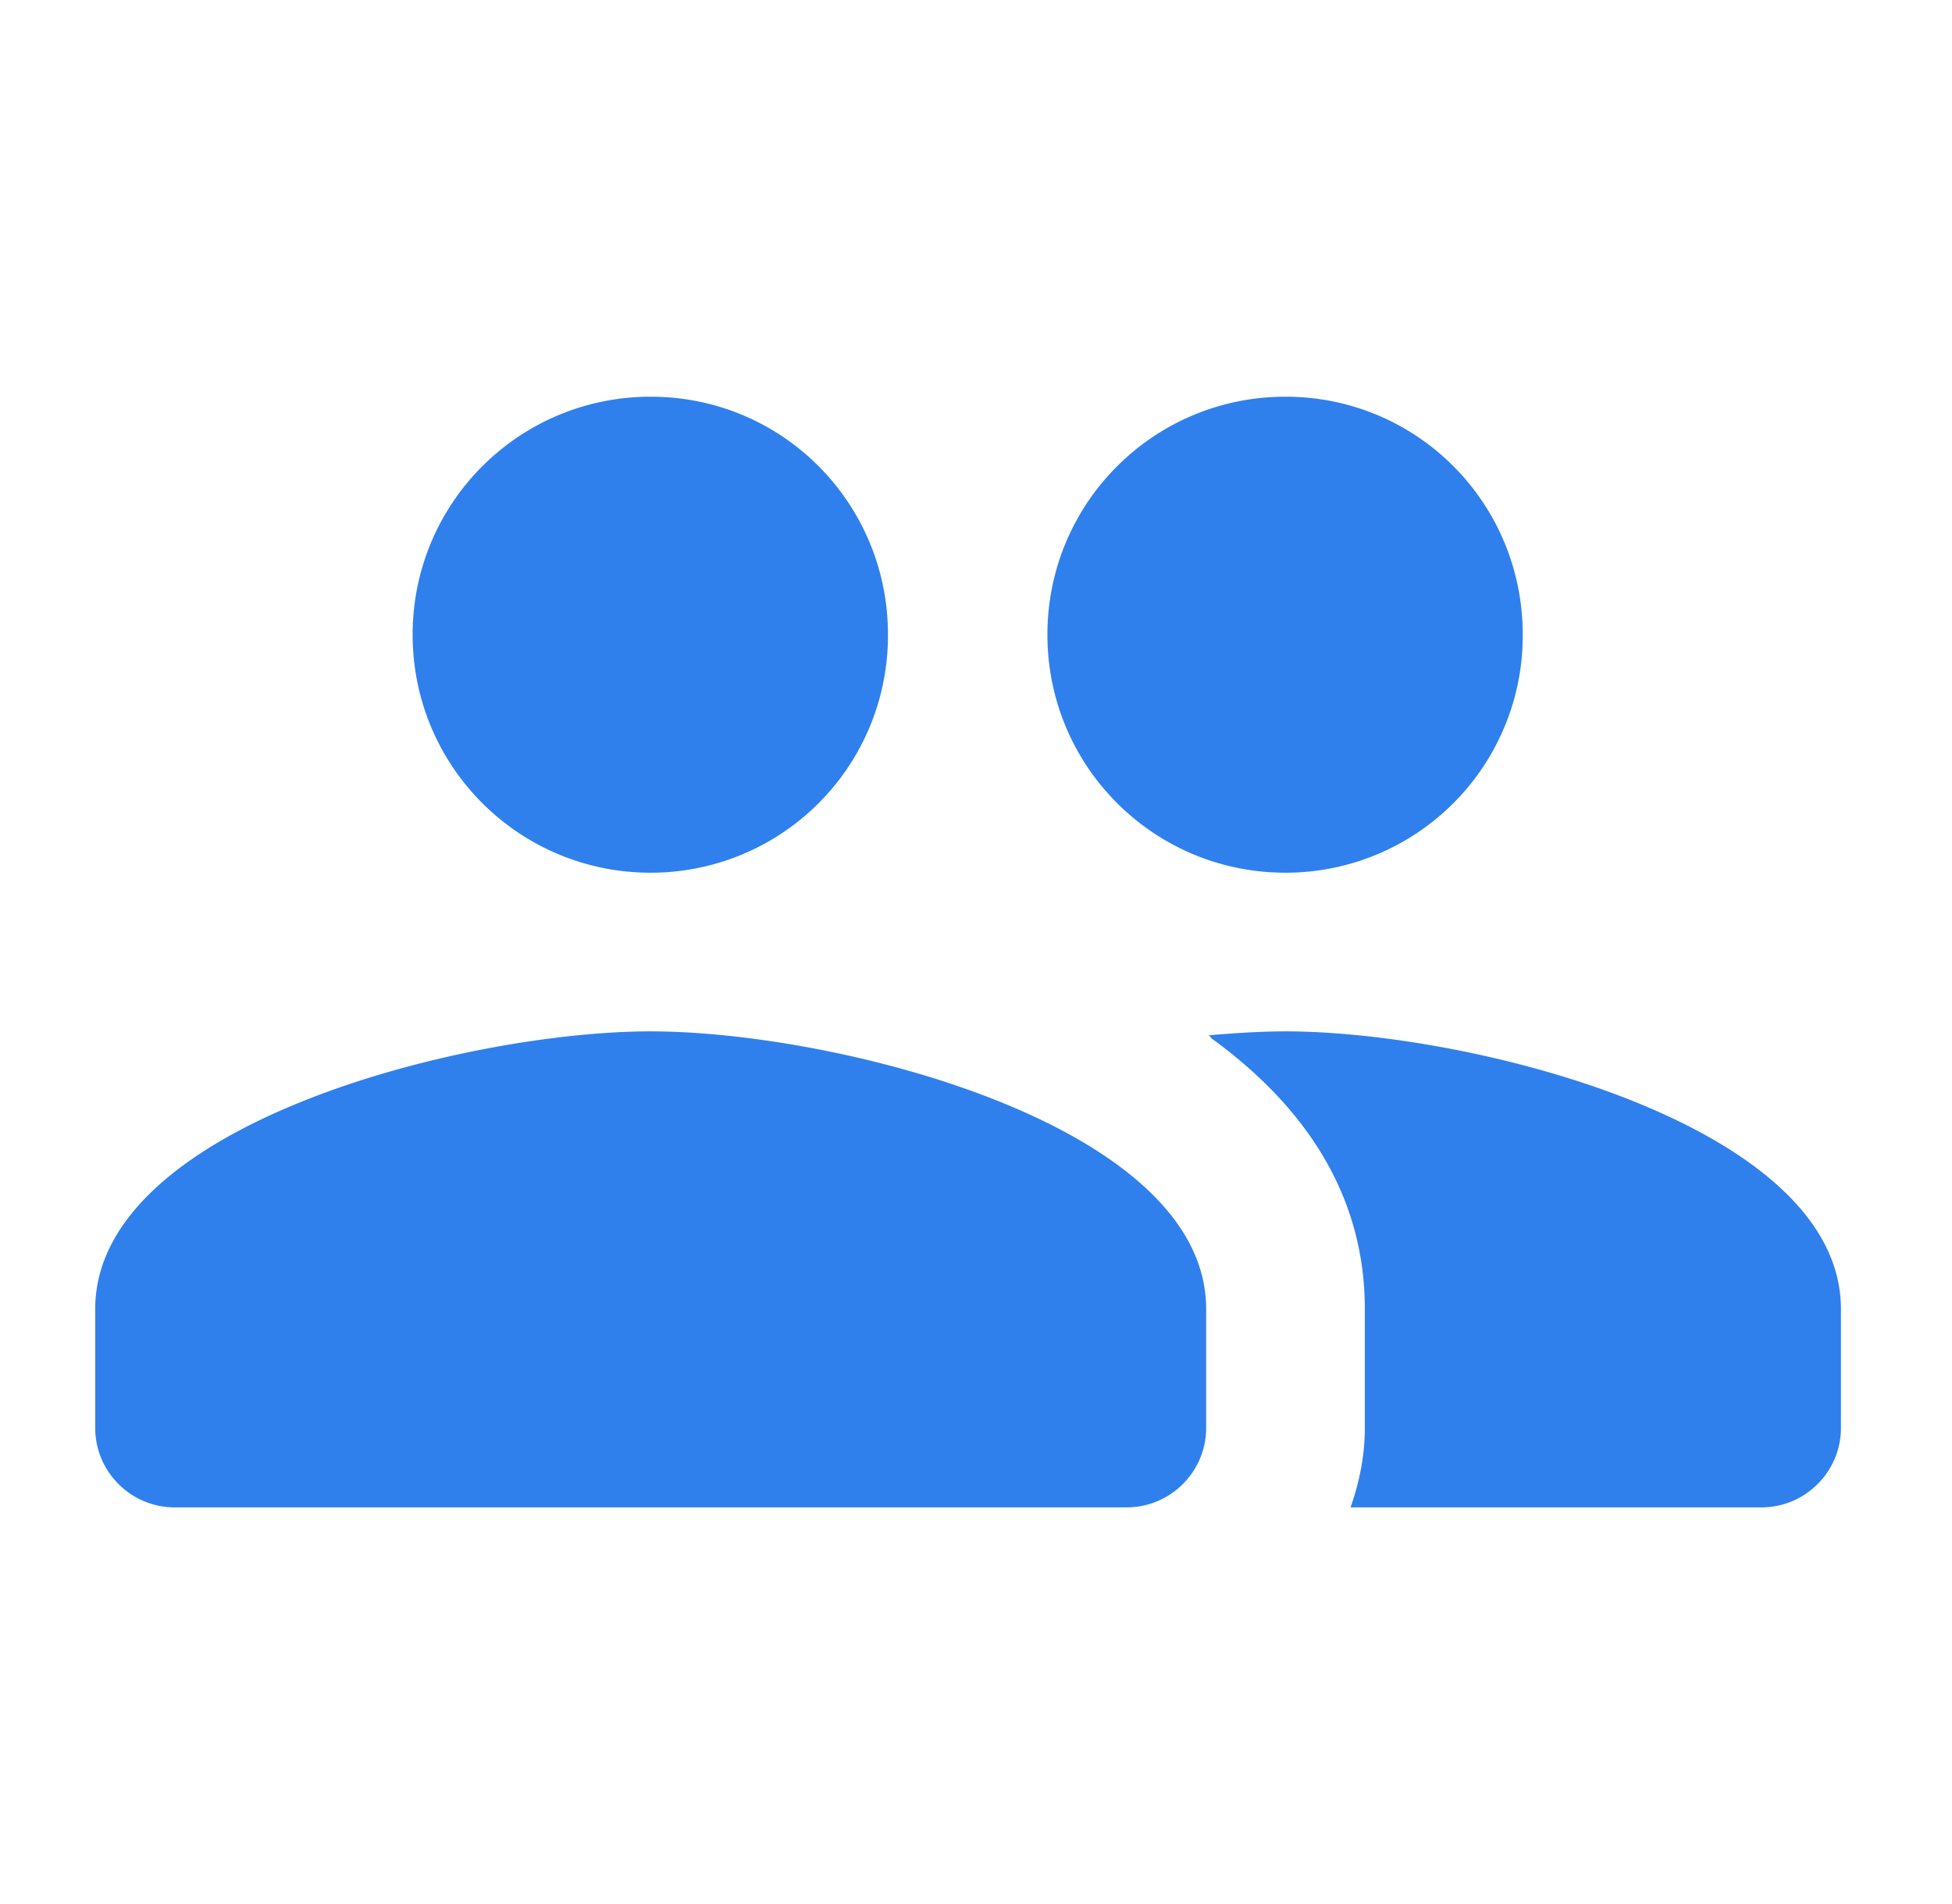 <svg width="41" height="40" fill="none" xmlns="http://www.w3.org/2000/svg"><path d="M27 18.334a4.98 4.98 0 004.984-5c0-2.767-2.217-5-4.984-5-2.766 0-5 2.233-5 5 0 2.766 2.234 5 5 5zm-13.333 0a4.98 4.98 0 004.984-5c0-2.767-2.217-5-4.984-5s-5 2.233-5 5c0 2.766 2.233 5 5 5zm0 3.333C9.784 21.667 2 23.617 2 27.5V30c0 .917.75 1.667 1.667 1.667h20c.917 0 1.667-.75 1.667-1.667v-2.5c0-3.883-7.784-5.833-11.667-5.833zm13.333 0c-.483 0-1.033.033-1.616.083.033.017.05.05.067.067 1.9 1.383 3.216 3.233 3.216 5.683V30c0 .584-.117 1.15-.3 1.667h8.634c.916 0 1.666-.75 1.666-1.667v-2.5c0-3.883-7.783-5.833-11.667-5.833z" fill="#2F80ED"/></svg>